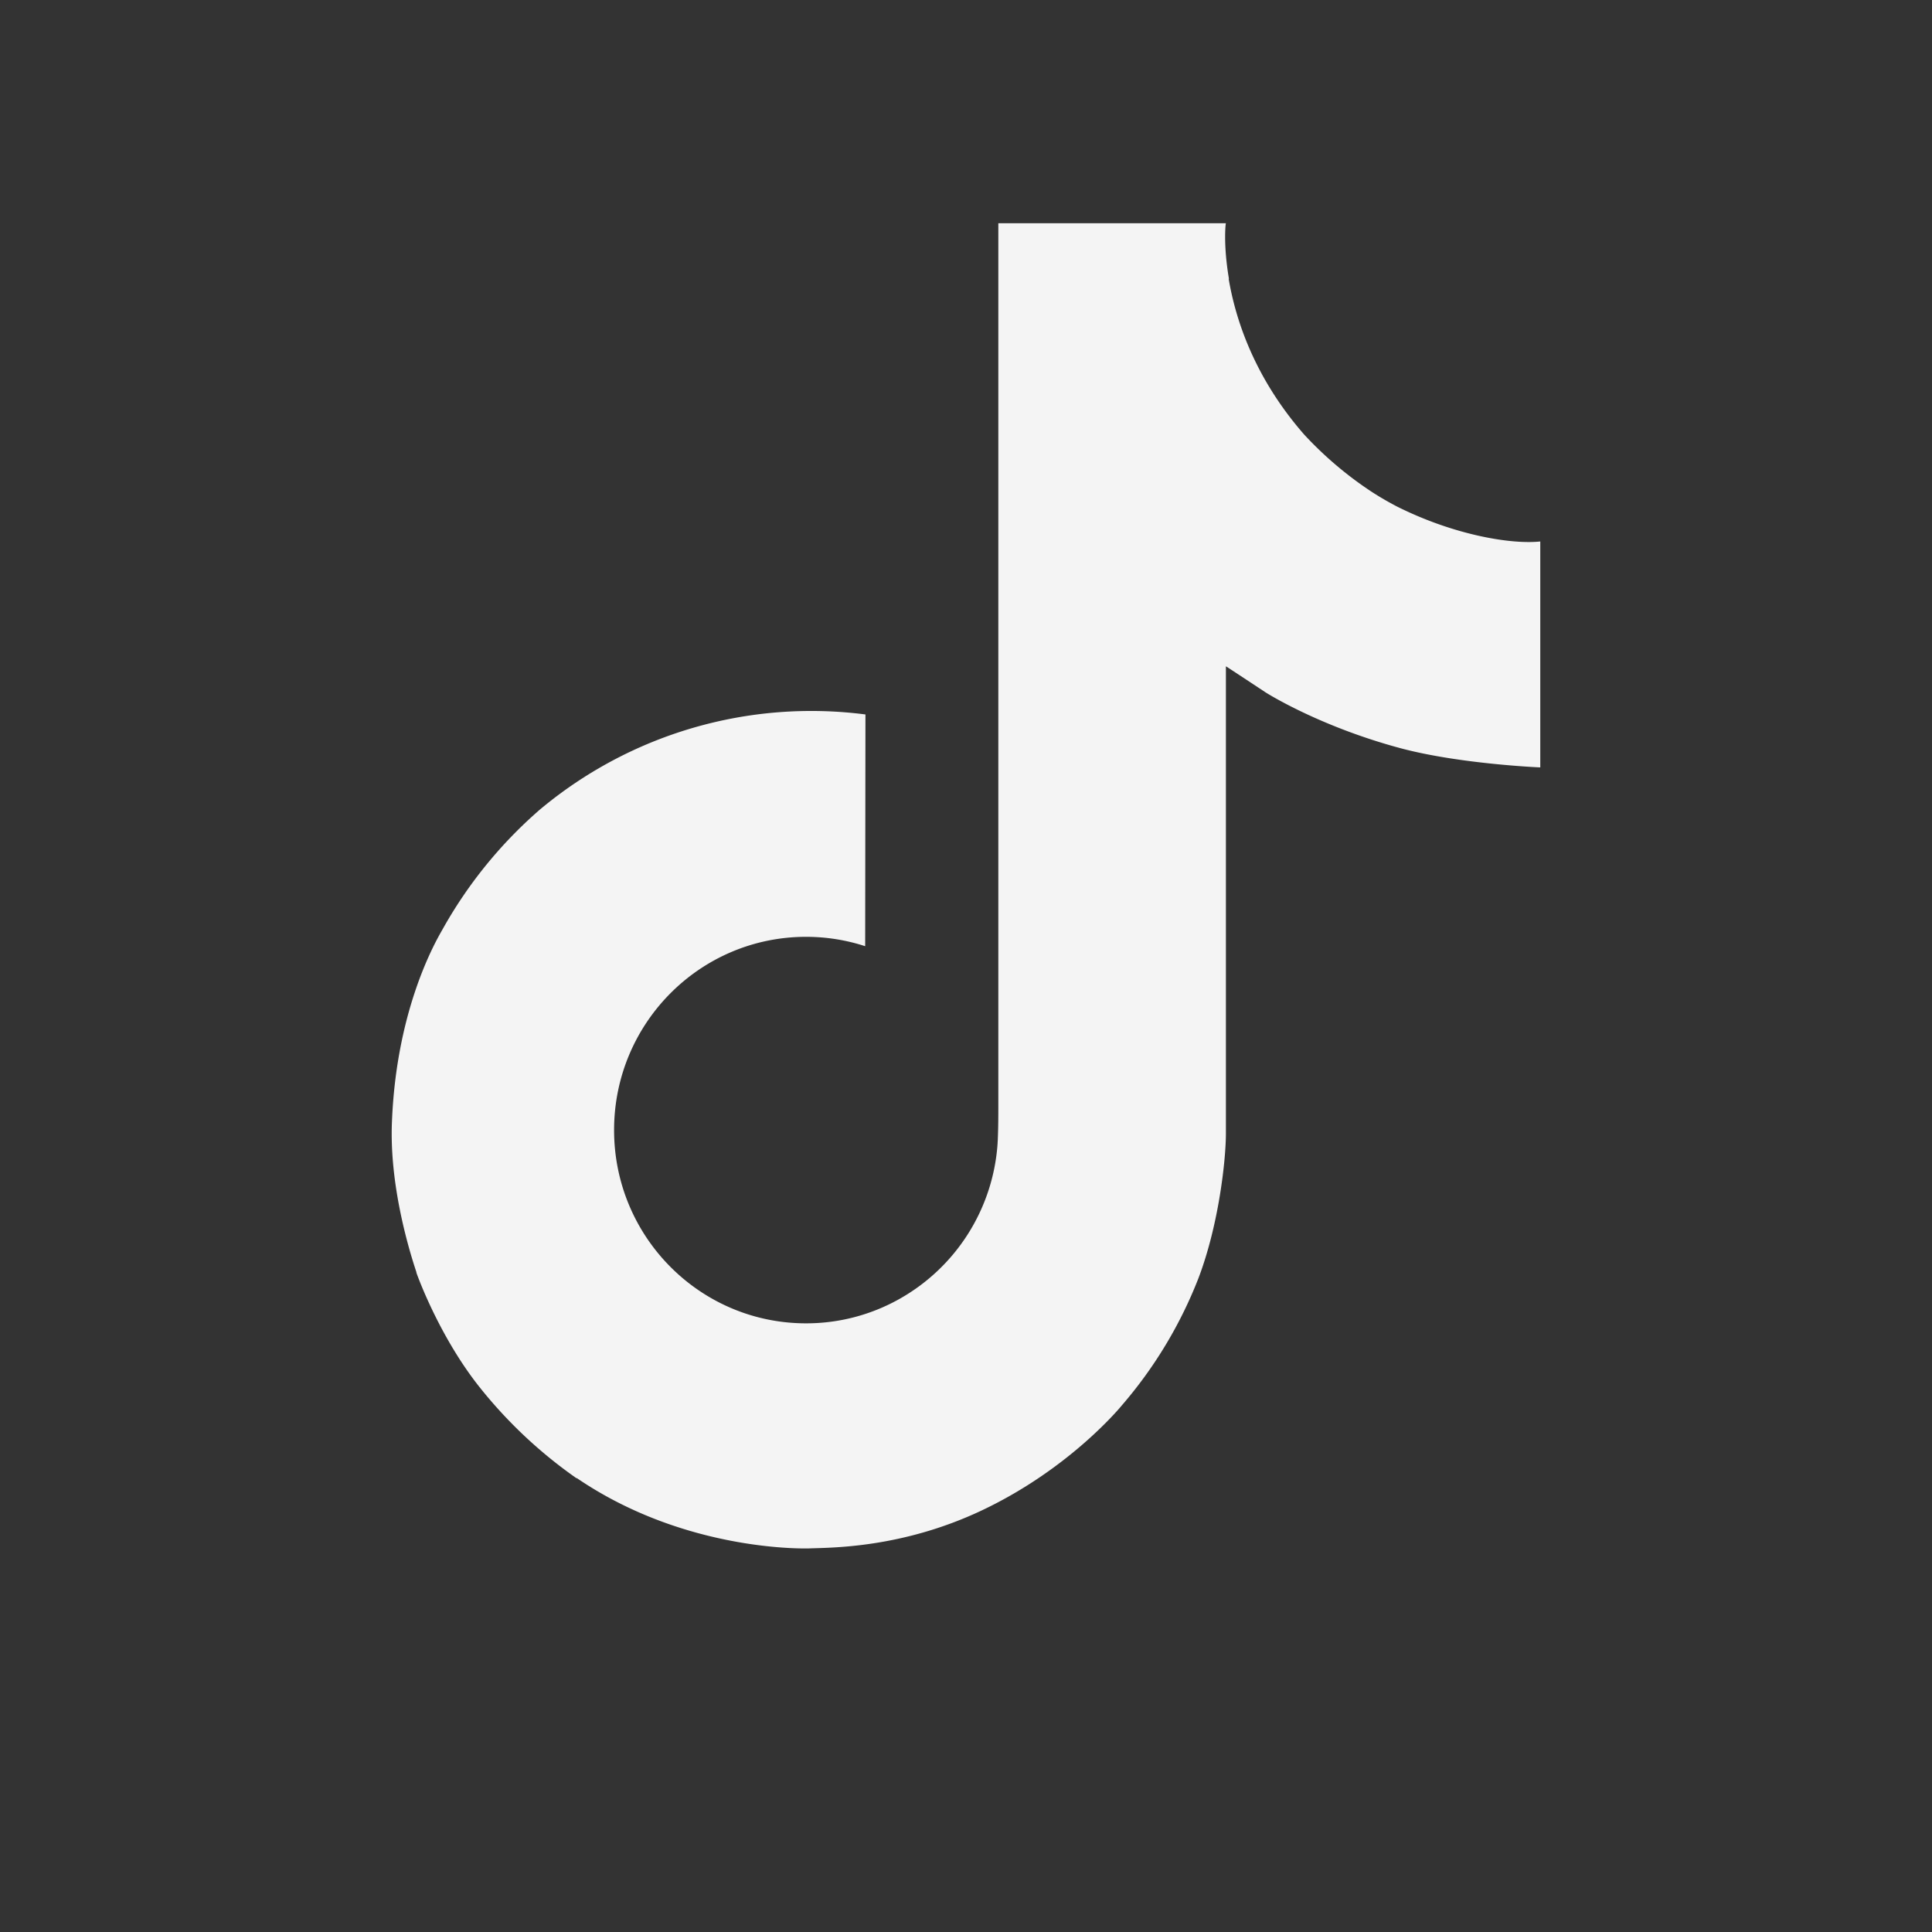 <?xml version="1.0" encoding="UTF-8" standalone="no"?>
<!-- Uploaded to: SVG Repo, www.svgrepo.com, Generator: SVG Repo Mixer Tools -->

<svg
   fill="#000000"
   width="800"
   height="800"
   viewBox="0 0 512 512"
   id="icons"
   version="1.1"
   sodipodi:docname="tiktok.svg"
   inkscape:export-filename="..\..\..\Google_Drive\Work\Sir\website\assets\tiktok.svg"
   inkscape:export-xdpi="96"
   inkscape:export-ydpi="96"
   xmlns:inkscape="http://www.inkscape.org/namespaces/inkscape"
   xmlns:sodipodi="http://sodipodi.sourceforge.net/DTD/sodipodi-0.dtd"
   xmlns="http://www.w3.org/2000/svg"
   xmlns:svg="http://www.w3.org/2000/svg">
  <rect x="0" y="0" width="512" height="512" fill="#333333" stroke="none"/>
  <defs
     id="defs1" />
  <sodipodi:namedview
     id="namedview1"
     pagecolor="#ffffff"
     bordercolor="#000000"
     borderopacity="0.25"
     inkscape:showpageshadow="2"
     inkscape:pageopacity="0.0"
     inkscape:pagecheckerboard="0"
     inkscape:deskcolor="#d1d1d1" />
  <path
     d="m 370.287,134.269 a 79.944,79.944 0 0 1 -6.914,-4.024 97.211,97.211 0 0 1 -17.757,-15.086 C 332.375,100.007 327.429,84.636 325.607,73.874 h 0.073 c -1.522,-8.933 -0.893,-14.713 -0.797,-14.713 H 264.568 V 292.388 c 0,3.131 0,6.226 -0.132,9.284 0,0.38 -0.037,0.732 -0.059,1.141 0,0.168 0,0.344 -0.037,0.519 0,0.044 0,0.088 0,0.132 a 51.214,51.214 0 0 1 -25.768,40.649 50.336,50.336 0 0 1 -24.956,6.585 c -28.102,0 -50.877,-22.914 -50.877,-51.214 0,-28.299 22.775,-51.214 50.877,-51.214 a 50.409,50.409 0 0 1 15.664,2.48 l 0.073,-61.412 a 112.041,112.041 0 0 0 -86.332,25.256 118.369,118.369 0 0 0 -25.826,31.848 c -2.546,4.39 -12.152,22.029 -13.316,50.658 -0.732,16.249 4.148,33.084 6.475,40.042 v 0.146 c 1.463,4.097 7.133,18.078 16.374,29.865 a 122.569,122.569 0 0 0 26.126,24.648 v -0.146 l 0.146,0.146 c 29.199,19.842 61.573,18.539 61.573,18.539 5.604,-0.227 24.378,0 45.697,-10.104 23.646,-11.201 37.108,-27.889 37.108,-27.889 a 115.933,115.933 0 0 0 20.222,-33.603 c 5.458,-14.347 7.28,-31.555 7.28,-38.432 V 176.579 c 0.732,0.439 10.477,6.885 10.477,6.885 0,0 14.04,8.999 35.945,14.859 15.715,4.17 36.888,5.048 36.888,5.048 v -59.876 c -7.419,0.805 -22.483,-1.536 -37.905,-9.226 z"
     id="path1"
     style="fill:#f4f4f4;fill-opacity:1;stroke-width:0.732" />
</svg>
